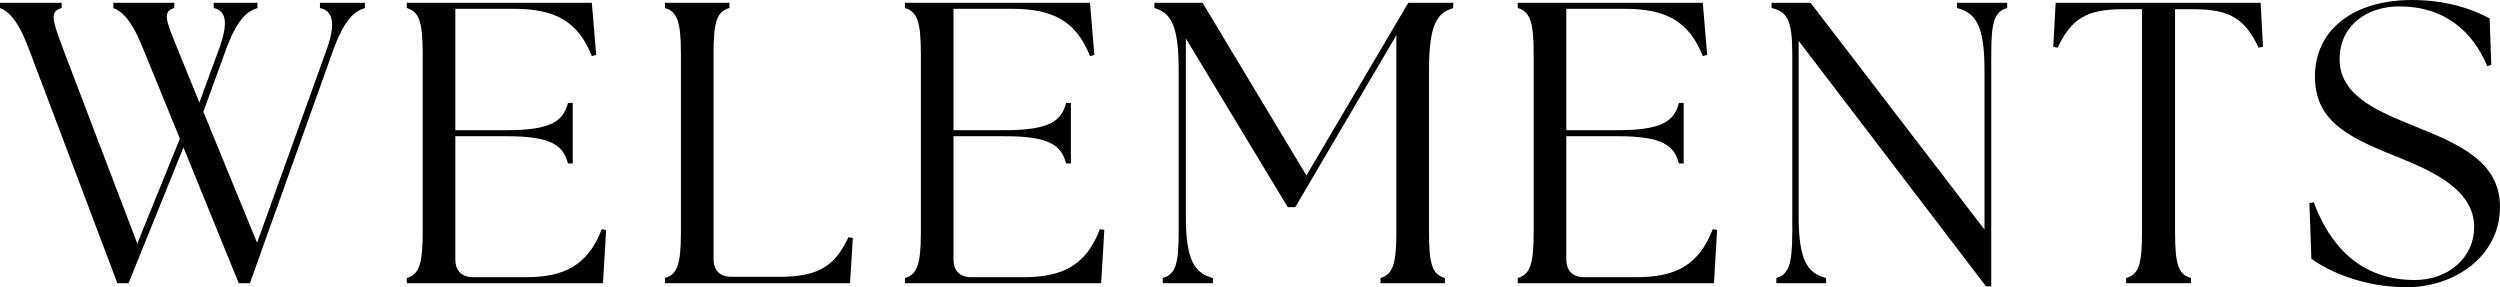 <?xml version="1.0" encoding="UTF-8"?> <svg xmlns="http://www.w3.org/2000/svg" width="470" height="54" viewBox="0 0 470 54" fill="none"><path d="M27.008 9.414C24.763 3.69 22.968 2.184 21.322 1.506V0.527H32.768V1.506C30.524 2.184 31.122 3.69 33.442 9.339L37.481 19.28L41.073 9.49C42.943 4.519 42.644 2.033 40.175 1.506V0.527H48.404V1.506C46.309 2.184 44.514 3.766 42.419 9.49L38.23 21.013L48.33 45.64L61.347 9.49C63.142 4.594 62.694 2.033 60.15 1.506V0.527H68.604V1.506C66.509 2.184 64.714 3.766 62.619 9.49L46.983 53.247H44.888L34.489 27.715L24.165 53.247H22.07L5.536 9.49C3.367 3.69 1.646 2.184 0 1.506V0.527H11.596V1.506C9.277 2.184 9.801 3.69 11.97 9.49L25.811 45.791L33.816 26.059L27.008 9.414Z" fill="black"></path><path d="M76.476 53.247V52.268C78.721 51.59 79.469 49.858 79.469 43.682V10.092C79.469 3.916 78.721 2.184 76.476 1.506V0.527H111.264L112.087 10.318L111.264 10.544C108.646 3.916 104.232 1.657 96.601 1.657H85.603V24.477H95.18C103.708 24.477 105.878 22.745 106.776 19.356H107.673V30.728H106.776C105.878 27.339 103.708 25.607 95.18 25.607H85.603V48.728C85.603 50.912 86.8 52.117 88.97 52.117H98.696C105.878 52.117 110.442 50.084 113.135 43.08L113.958 43.23L113.359 53.247H76.476Z" fill="black"></path><path d="M125.02 53.247V52.268C127.265 51.59 128.013 49.858 128.013 43.682V10.092C128.013 3.916 127.265 2.184 125.02 1.506V0.527H137.14V1.506C134.821 2.184 134.147 3.916 134.147 10.092V48.653C134.147 50.837 135.344 52.042 137.514 52.042H146.417C153.599 52.042 156.891 50.234 159.509 44.586L160.332 44.736L159.808 53.247H125.02Z" fill="black"></path><path d="M170.13 53.247V52.268C172.375 51.59 173.123 49.858 173.123 43.682V10.092C173.123 3.916 172.375 2.184 170.13 1.506V0.527H204.919L205.742 10.318L204.919 10.544C202.3 3.916 197.886 1.657 190.255 1.657H179.258V24.477H188.834C197.362 24.477 199.532 22.745 200.43 19.356H201.328V30.728H200.43C199.532 27.339 197.362 25.607 188.834 25.607H179.258V48.728C179.258 50.912 180.455 52.117 182.624 52.117H192.35C199.532 52.117 204.096 50.084 206.789 43.08L207.612 43.23L207.013 53.247H170.13Z" fill="black"></path><path d="M218.599 53.247V52.268C220.919 51.59 221.592 49.858 221.592 43.682V13.105C221.592 4.519 220.021 2.41 217.028 1.506V0.527H226.081L245.607 32.987L264.759 0.527H273.213V1.506C270.221 2.41 268.65 4.519 268.65 13.105V43.682C268.65 49.858 269.323 51.59 271.642 52.268V53.247H259.522V52.268C261.767 51.59 262.515 49.858 262.515 43.682V6.628L243.512 38.937H242.091L222.939 7.23V40.669C222.939 49.255 224.734 51.364 228.026 52.268V53.247H218.599Z" fill="black"></path><path d="M285.337 53.247V52.268C287.582 51.59 288.33 49.858 288.33 43.682V10.092C288.33 3.916 287.582 2.184 285.337 1.506V0.527H320.125L320.948 10.318L320.125 10.544C317.507 3.916 313.093 1.657 305.462 1.657H294.464V24.477H304.041C312.569 24.477 314.739 22.745 315.637 19.356H316.534V30.728H315.637C314.739 27.339 312.569 25.607 304.041 25.607H294.464V48.728C294.464 50.912 295.661 52.117 297.831 52.117H307.557C314.739 52.117 319.302 50.084 321.996 43.08L322.819 43.23L322.22 53.247H285.337Z" fill="black"></path><path d="M373.383 53.849L338.145 7.682V40.669C338.145 49.255 339.941 51.364 343.308 52.268V53.247H333.956V52.268C336.2 51.59 336.948 49.858 336.948 43.682V10.092C336.948 3.916 336.051 2.184 333.058 1.506V0.527H340.39L373.083 43.155V13.105C373.083 4.519 371.288 2.41 367.921 1.506V0.527H377.348V1.506C375.028 2.184 374.355 3.916 374.355 10.092V53.849H373.383Z" fill="black"></path><path d="M399.708 53.247V52.268C402.027 51.59 402.7 49.858 402.7 43.682V1.732H399.034C392.301 1.732 389.383 3.54 386.84 8.962L386.017 8.812L386.466 0.527H424.994L425.443 8.812L424.62 8.962C422.077 3.54 419.159 1.732 412.426 1.732H408.91V43.682C408.91 49.858 409.583 51.59 411.902 52.268V53.247H399.708Z" fill="black"></path><path d="M452.494 54C444.638 54 438.055 51.213 434.538 48.653L434.164 38.184L434.987 38.033C437.905 45.941 443.591 52.644 453.99 52.644C459.975 52.644 465.137 48.728 465.137 42.628C465.137 35.096 455.935 31.632 449.651 29.071C440.823 25.531 435.212 22.368 435.212 14.385C435.212 5.573 442.469 0 453.466 0C460.274 0 465.137 1.883 468.055 3.464L468.354 12.201L467.606 12.427C464.838 5.874 459.601 1.205 451.072 1.205C445.012 1.205 439.85 4.745 439.85 11.146C439.85 18.226 447.556 21.088 453.915 23.724C462.219 27.038 470 30.352 470 38.862C470 48.276 461.322 54 452.494 54Z" fill="black"></path></svg> 